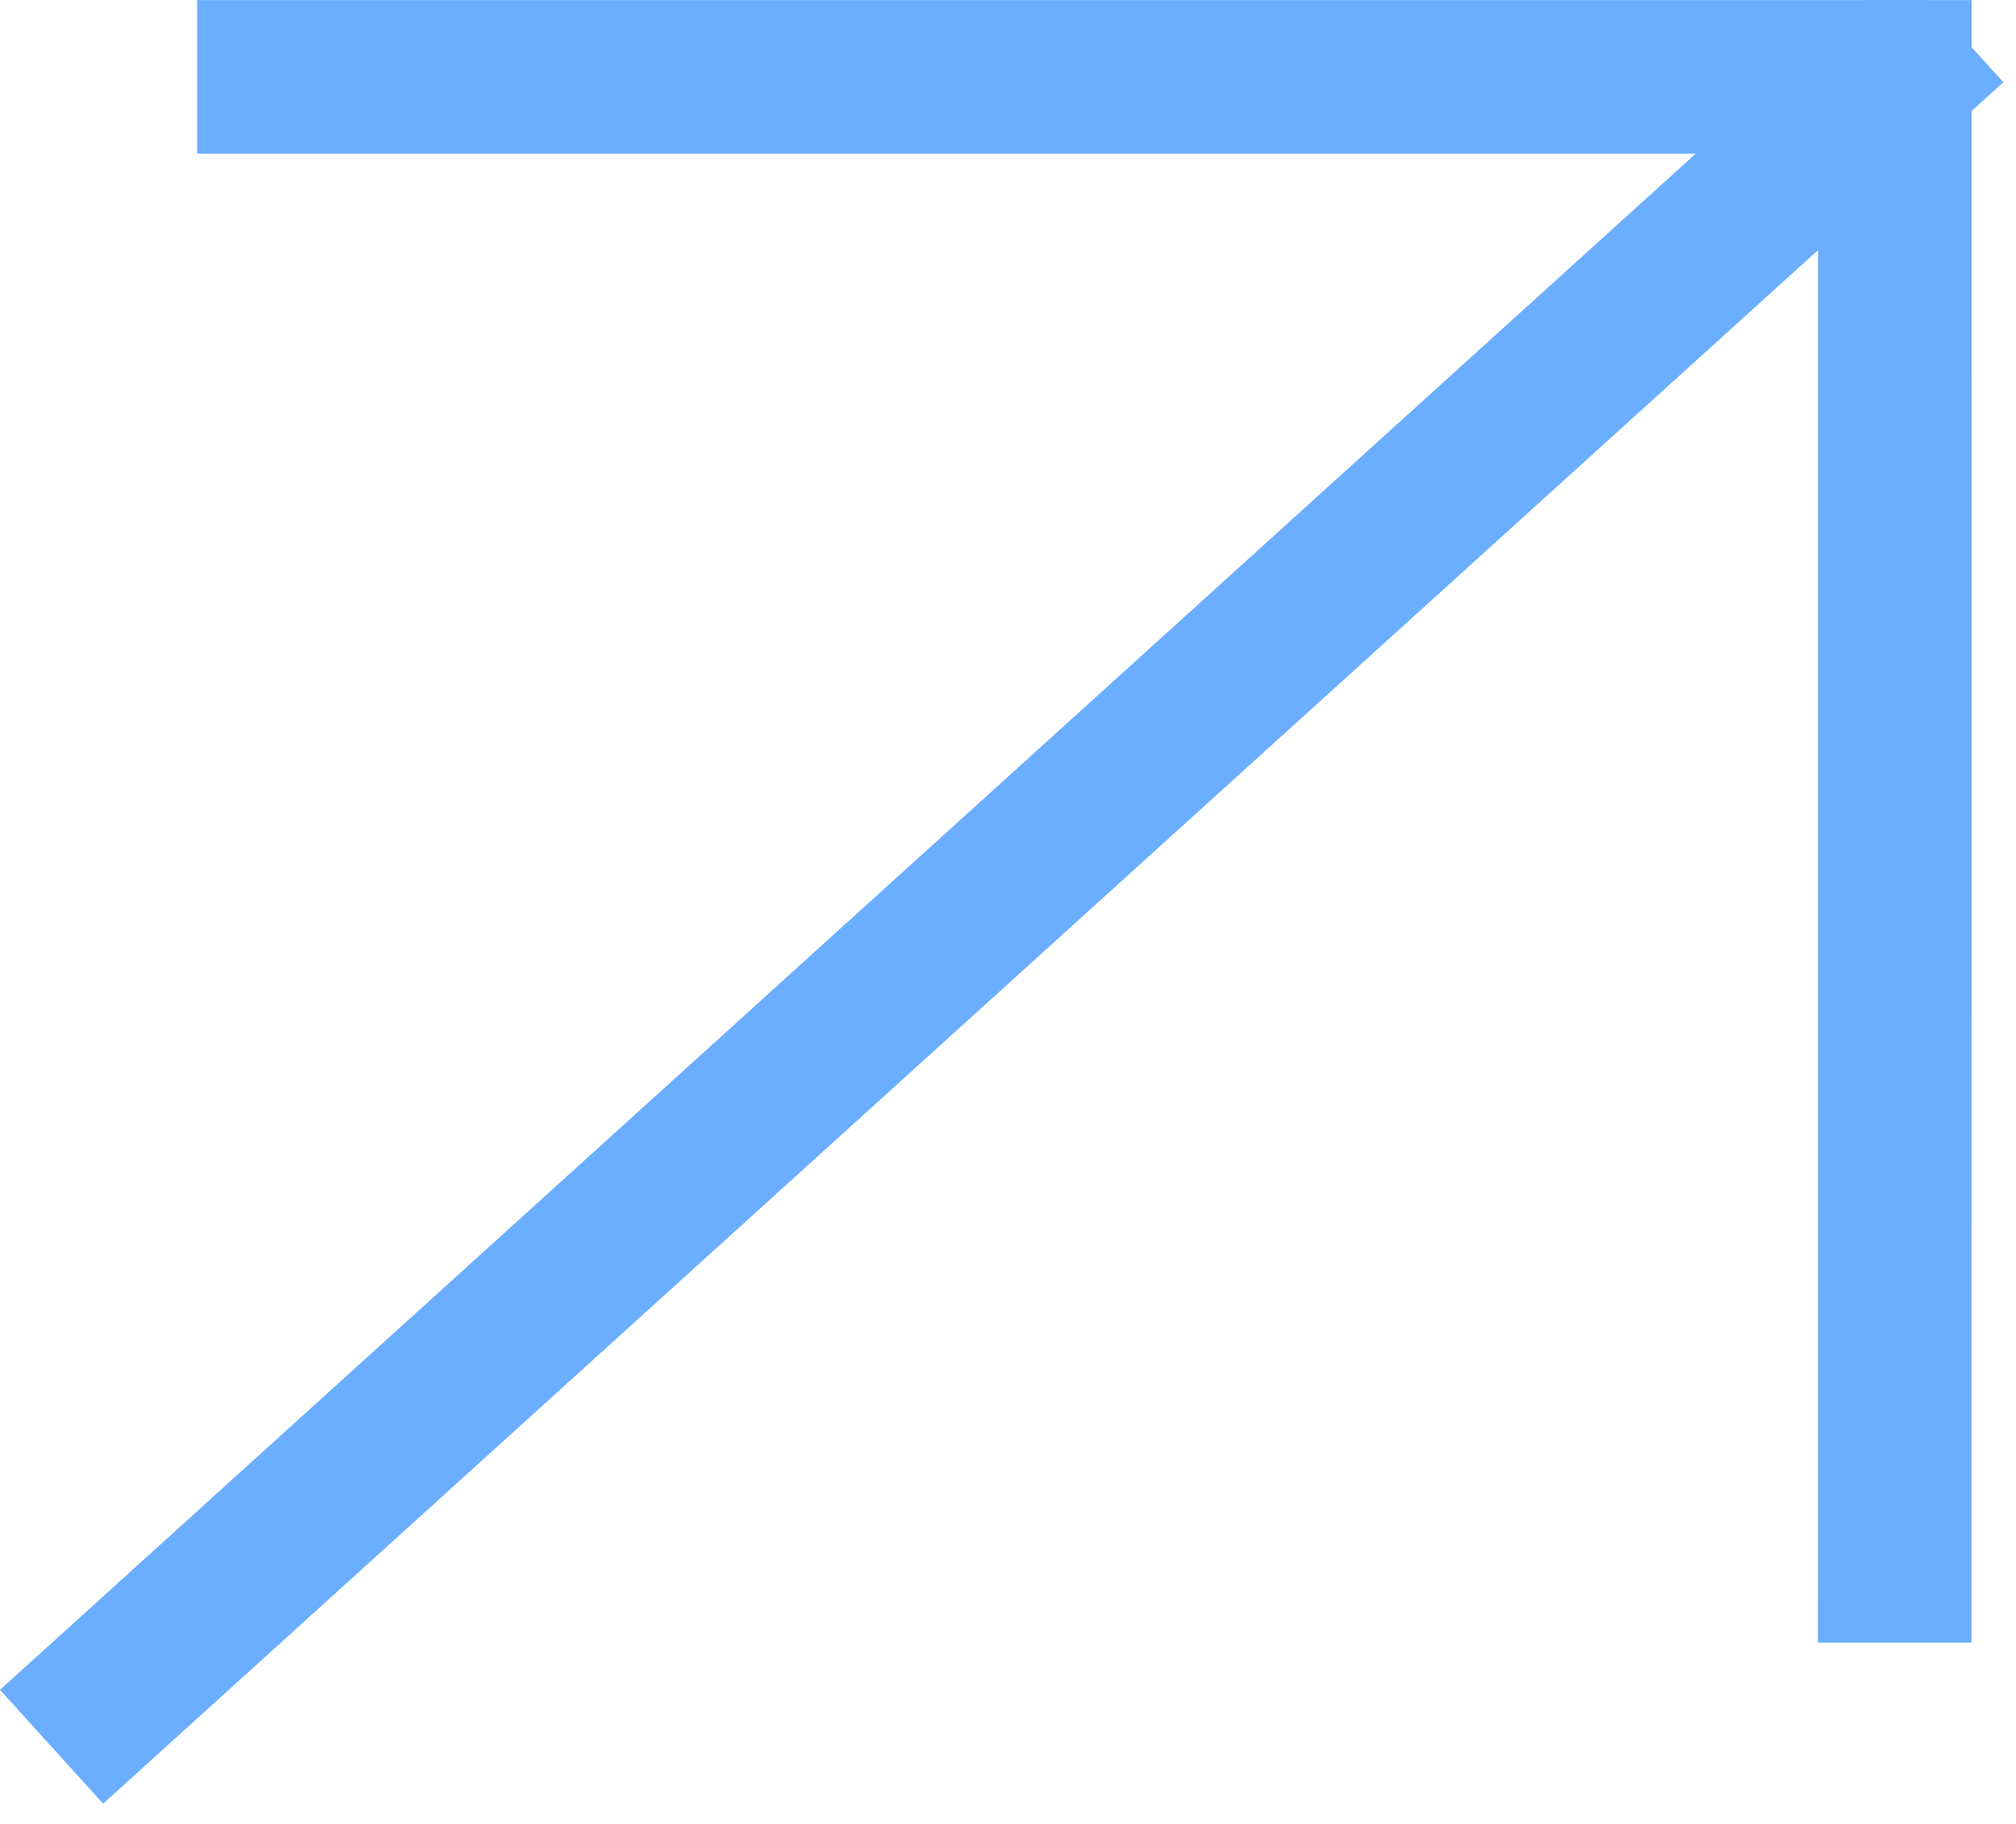 <svg width="21" height="19" viewBox="0 0 21 19" fill="none" xmlns="http://www.w3.org/2000/svg">
<path d="M19.738 0.801H2.853M19.738 0.801L19.737 16.311M19.738 0.801L1.13 17.659" stroke="#6BAEFF" stroke-width="1.6" stroke-linecap="square"/>
</svg>

